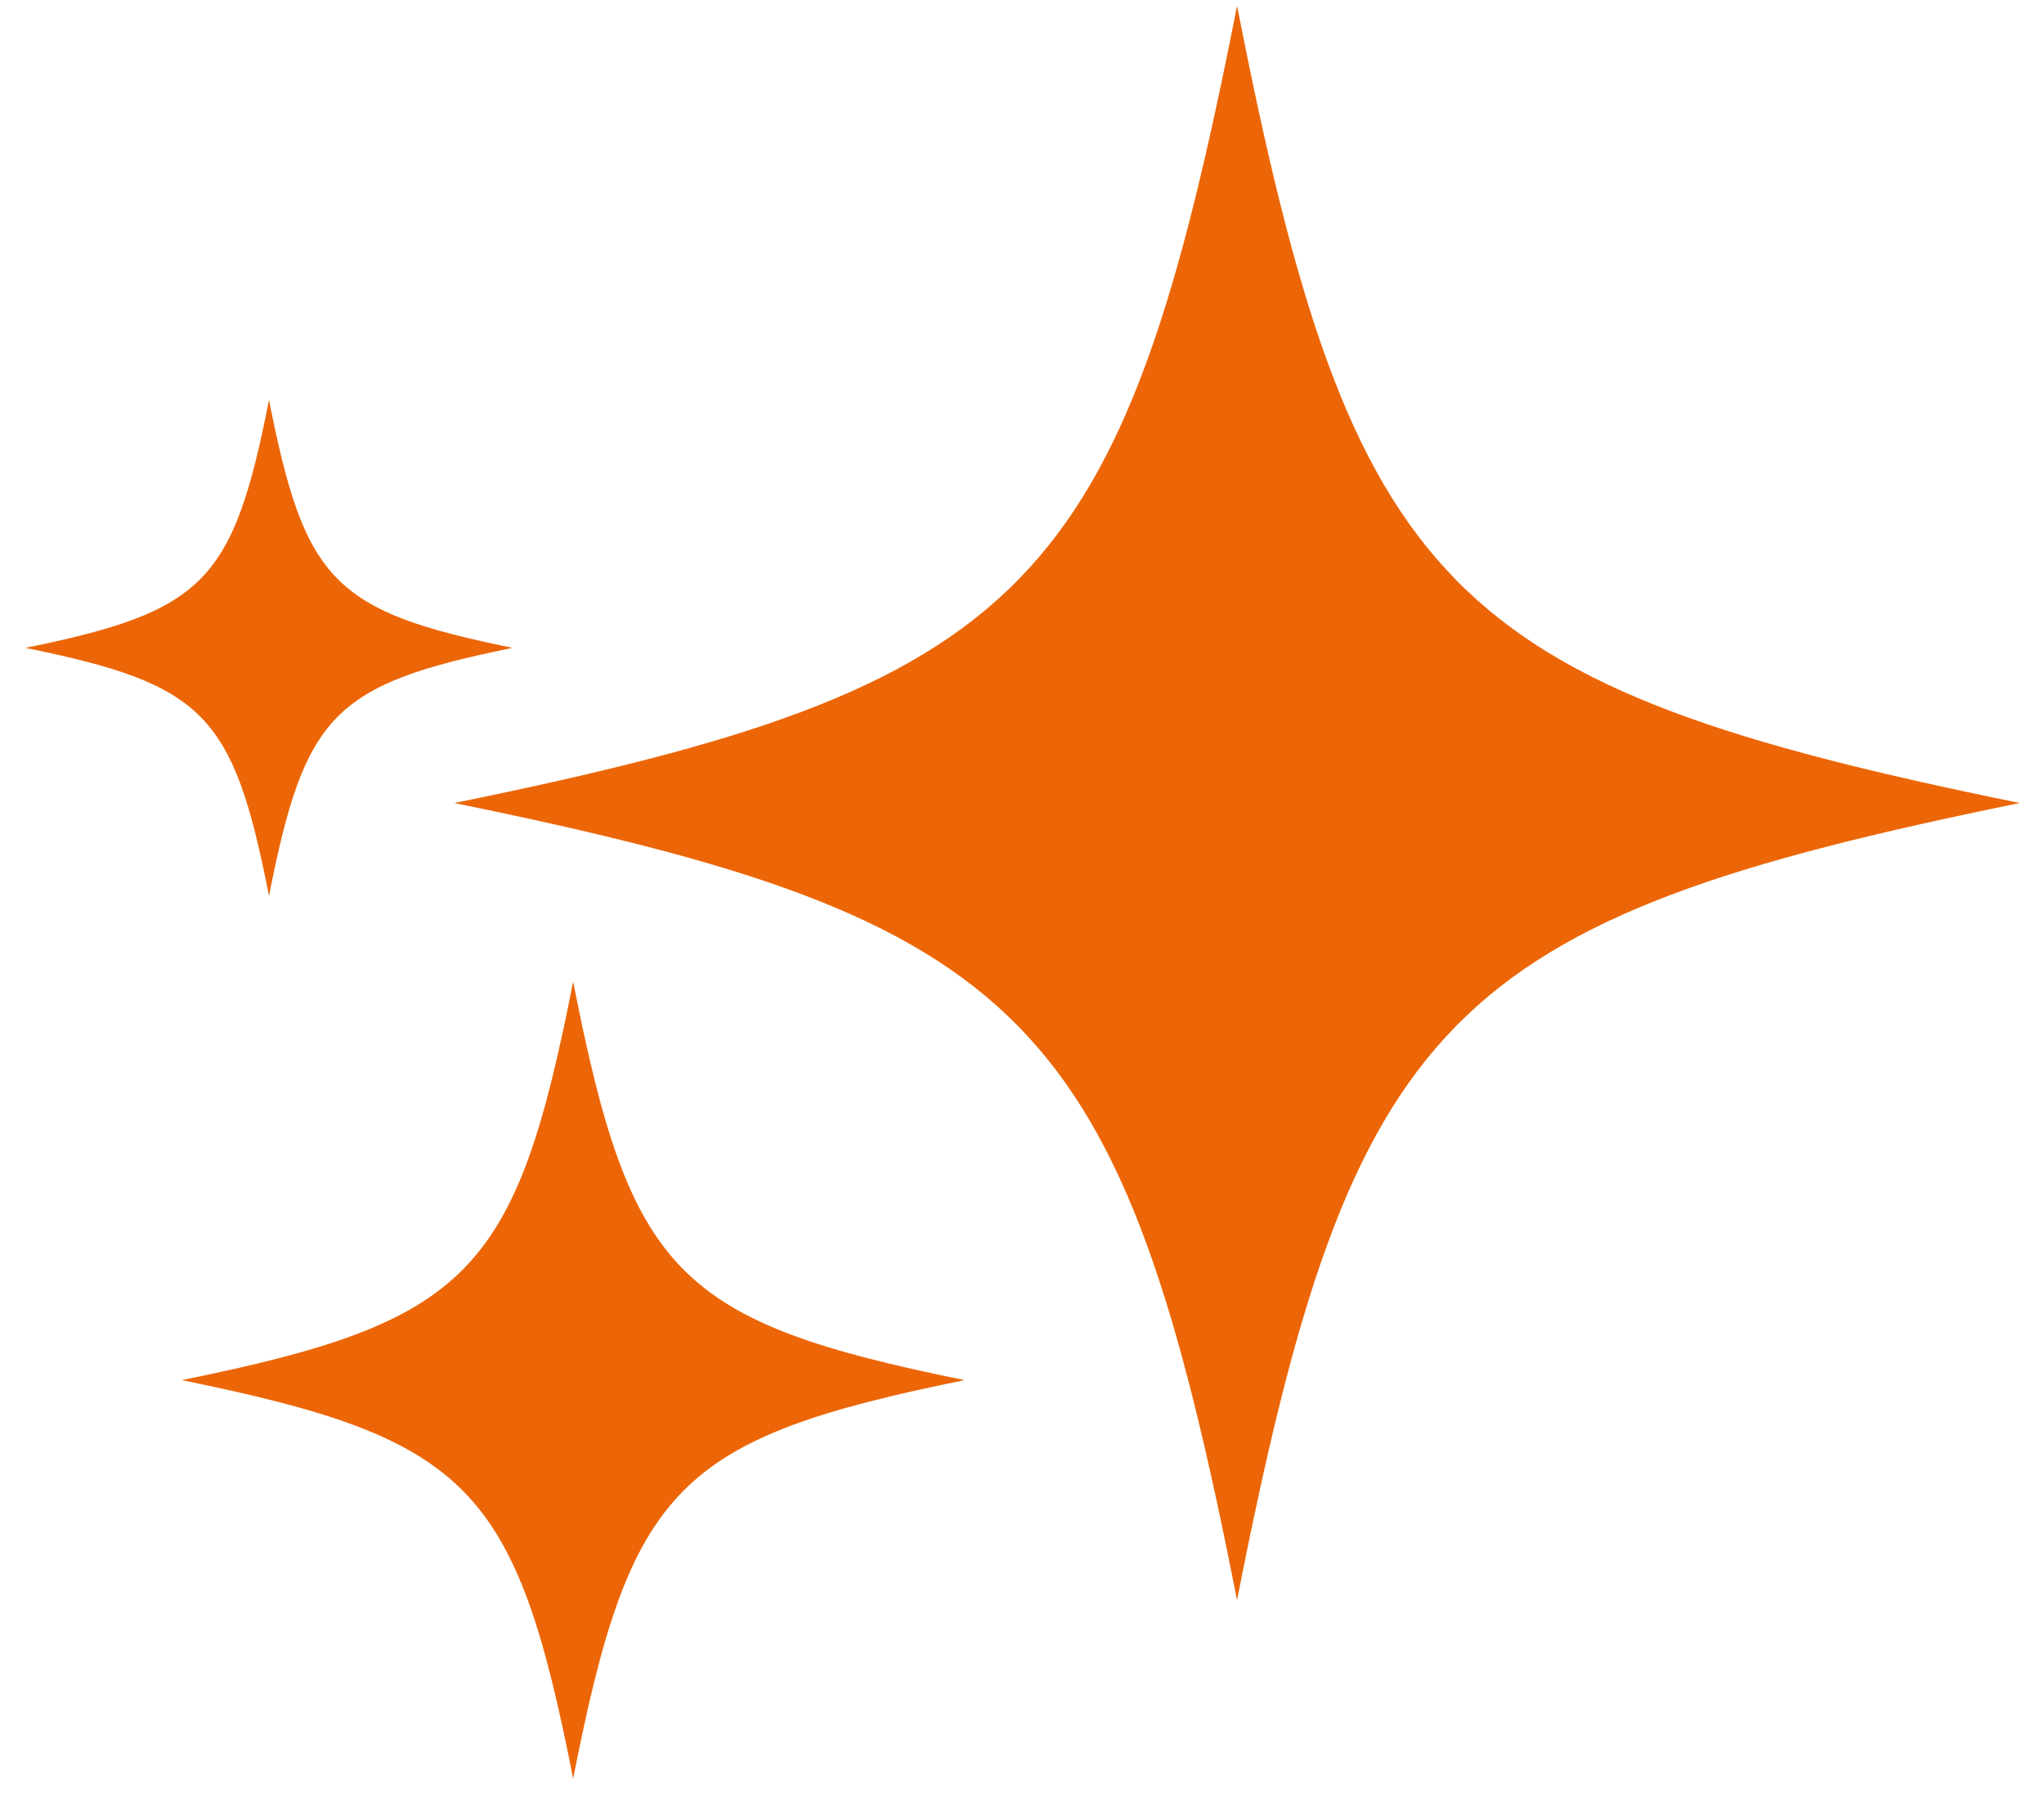 <svg width="69" height="61" viewBox="0 0 69 61" fill="none" xmlns="http://www.w3.org/2000/svg">
<g clip-path="url(#clip0_453_113)">
<path d="M15.334 27.106C34.732 31.058 37.878 34.261 41.759 54.015C45.64 34.261 48.786 31.058 68.184 27.106C48.786 23.154 45.64 19.95 41.759 0.197C37.878 19.95 34.732 23.154 15.334 27.106Z" fill="#EC6607"/>
<path d="M6.136 46.587C15.835 48.56 17.411 50.165 19.348 60.042C21.285 50.165 22.862 48.56 32.561 46.587C22.862 44.615 21.285 43.009 19.348 33.133C17.411 43.009 15.835 44.615 6.136 46.587Z" fill="#EC6607"/>
<path d="M0.859 21.869C6.897 23.1 7.872 24.093 9.081 30.242C10.29 24.093 11.266 23.1 17.304 21.869C11.266 20.638 10.29 19.645 9.081 13.496C7.872 19.645 6.897 20.638 0.859 21.869Z" fill="#EC6607"/>
</g>
<defs>
<clipPath id="clip0_453_113">
<rect width="67.325" height="59.844" fill="white" transform="matrix(-1 0 0 1 68.184 0.197)"/>
</clipPath>
</defs>
</svg>
